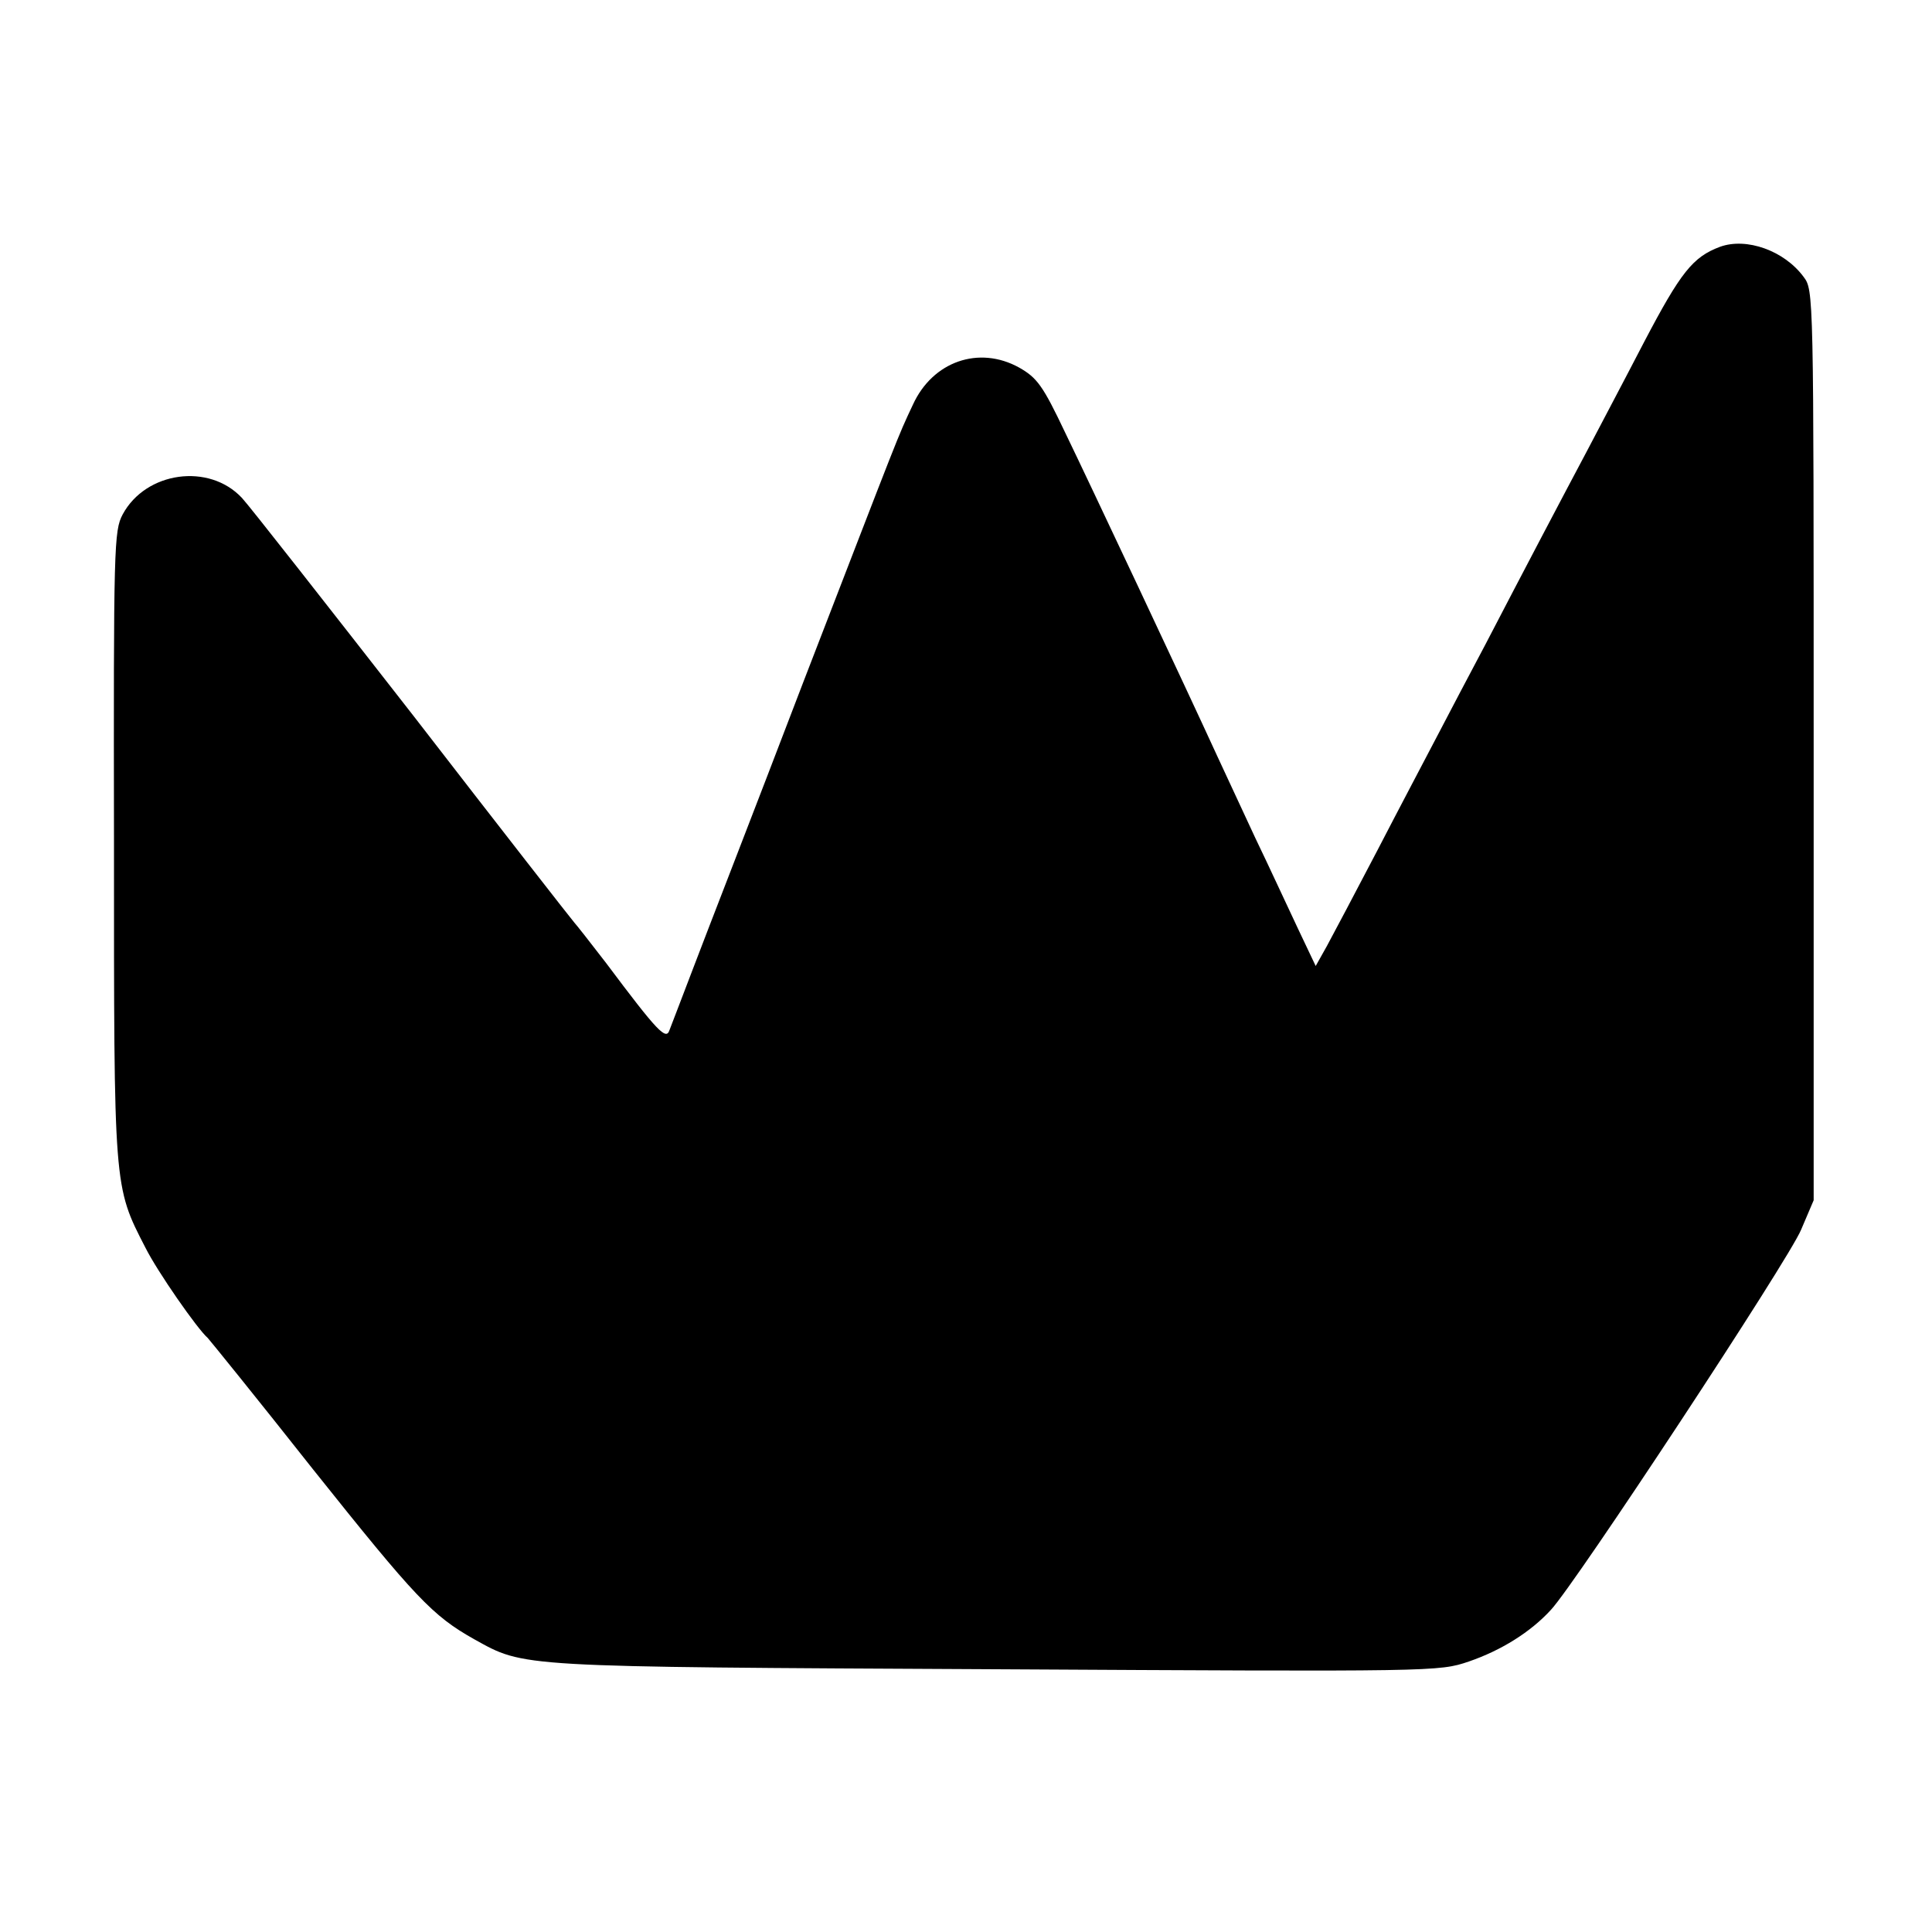 <?xml version="1.0" standalone="no"?>
<!DOCTYPE svg PUBLIC "-//W3C//DTD SVG 20010904//EN"
 "http://www.w3.org/TR/2001/REC-SVG-20010904/DTD/svg10.dtd">
<svg version="1.0" xmlns="http://www.w3.org/2000/svg"
 width="400pt" height="400pt" viewBox="0 0 400 400"
 preserveAspectRatio="xMidYMid meet">
<g transform="translate(0,400) scale(0.1,-0.1)"
fill="#000000" stroke="none">
<path d="M3561 3489 c-56 -21 -81 -52 -157 -197 -42 -81 -96 -183 -119 -227
-50 -94 -130 -246 -210 -400 -32 -60 -77 -146 -100 -190 -23 -44 -79 -150
-124 -237 -45 -86 -92 -175 -104 -197 l-23 -41 -37 78 c-20 42 -59 127 -88
187 -28 61 -64 137 -79 170 -66 144 -266 569 -315 670 -46 97 -58 113 -95 134
-83 46 -179 13 -220 -77 -33 -70 -25 -52 -226 -572 -102 -267 -206 -534 -229
-595 -23 -60 -45 -118 -49 -128 -7 -21 -24 -4 -131 139 -33 43 -63 81 -66 84
-3 3 -153 195 -333 428 -181 232 -340 435 -355 451 -68 73 -199 55 -247 -34
-18 -34 -19 -63 -18 -683 0 -714 -1 -707 65 -835 25 -50 108 -169 129 -187 3
-3 102 -125 218 -272 213 -267 247 -303 334 -352 105 -58 82 -57 1080 -62 911
-5 917 -5 979 16 67 23 128 61 170 107 50 53 493 726 518 787 l26 61 0 942 c0
942 0 942 -21 970 -40 54 -118 82 -173 62z"/>
</g>
</svg>
